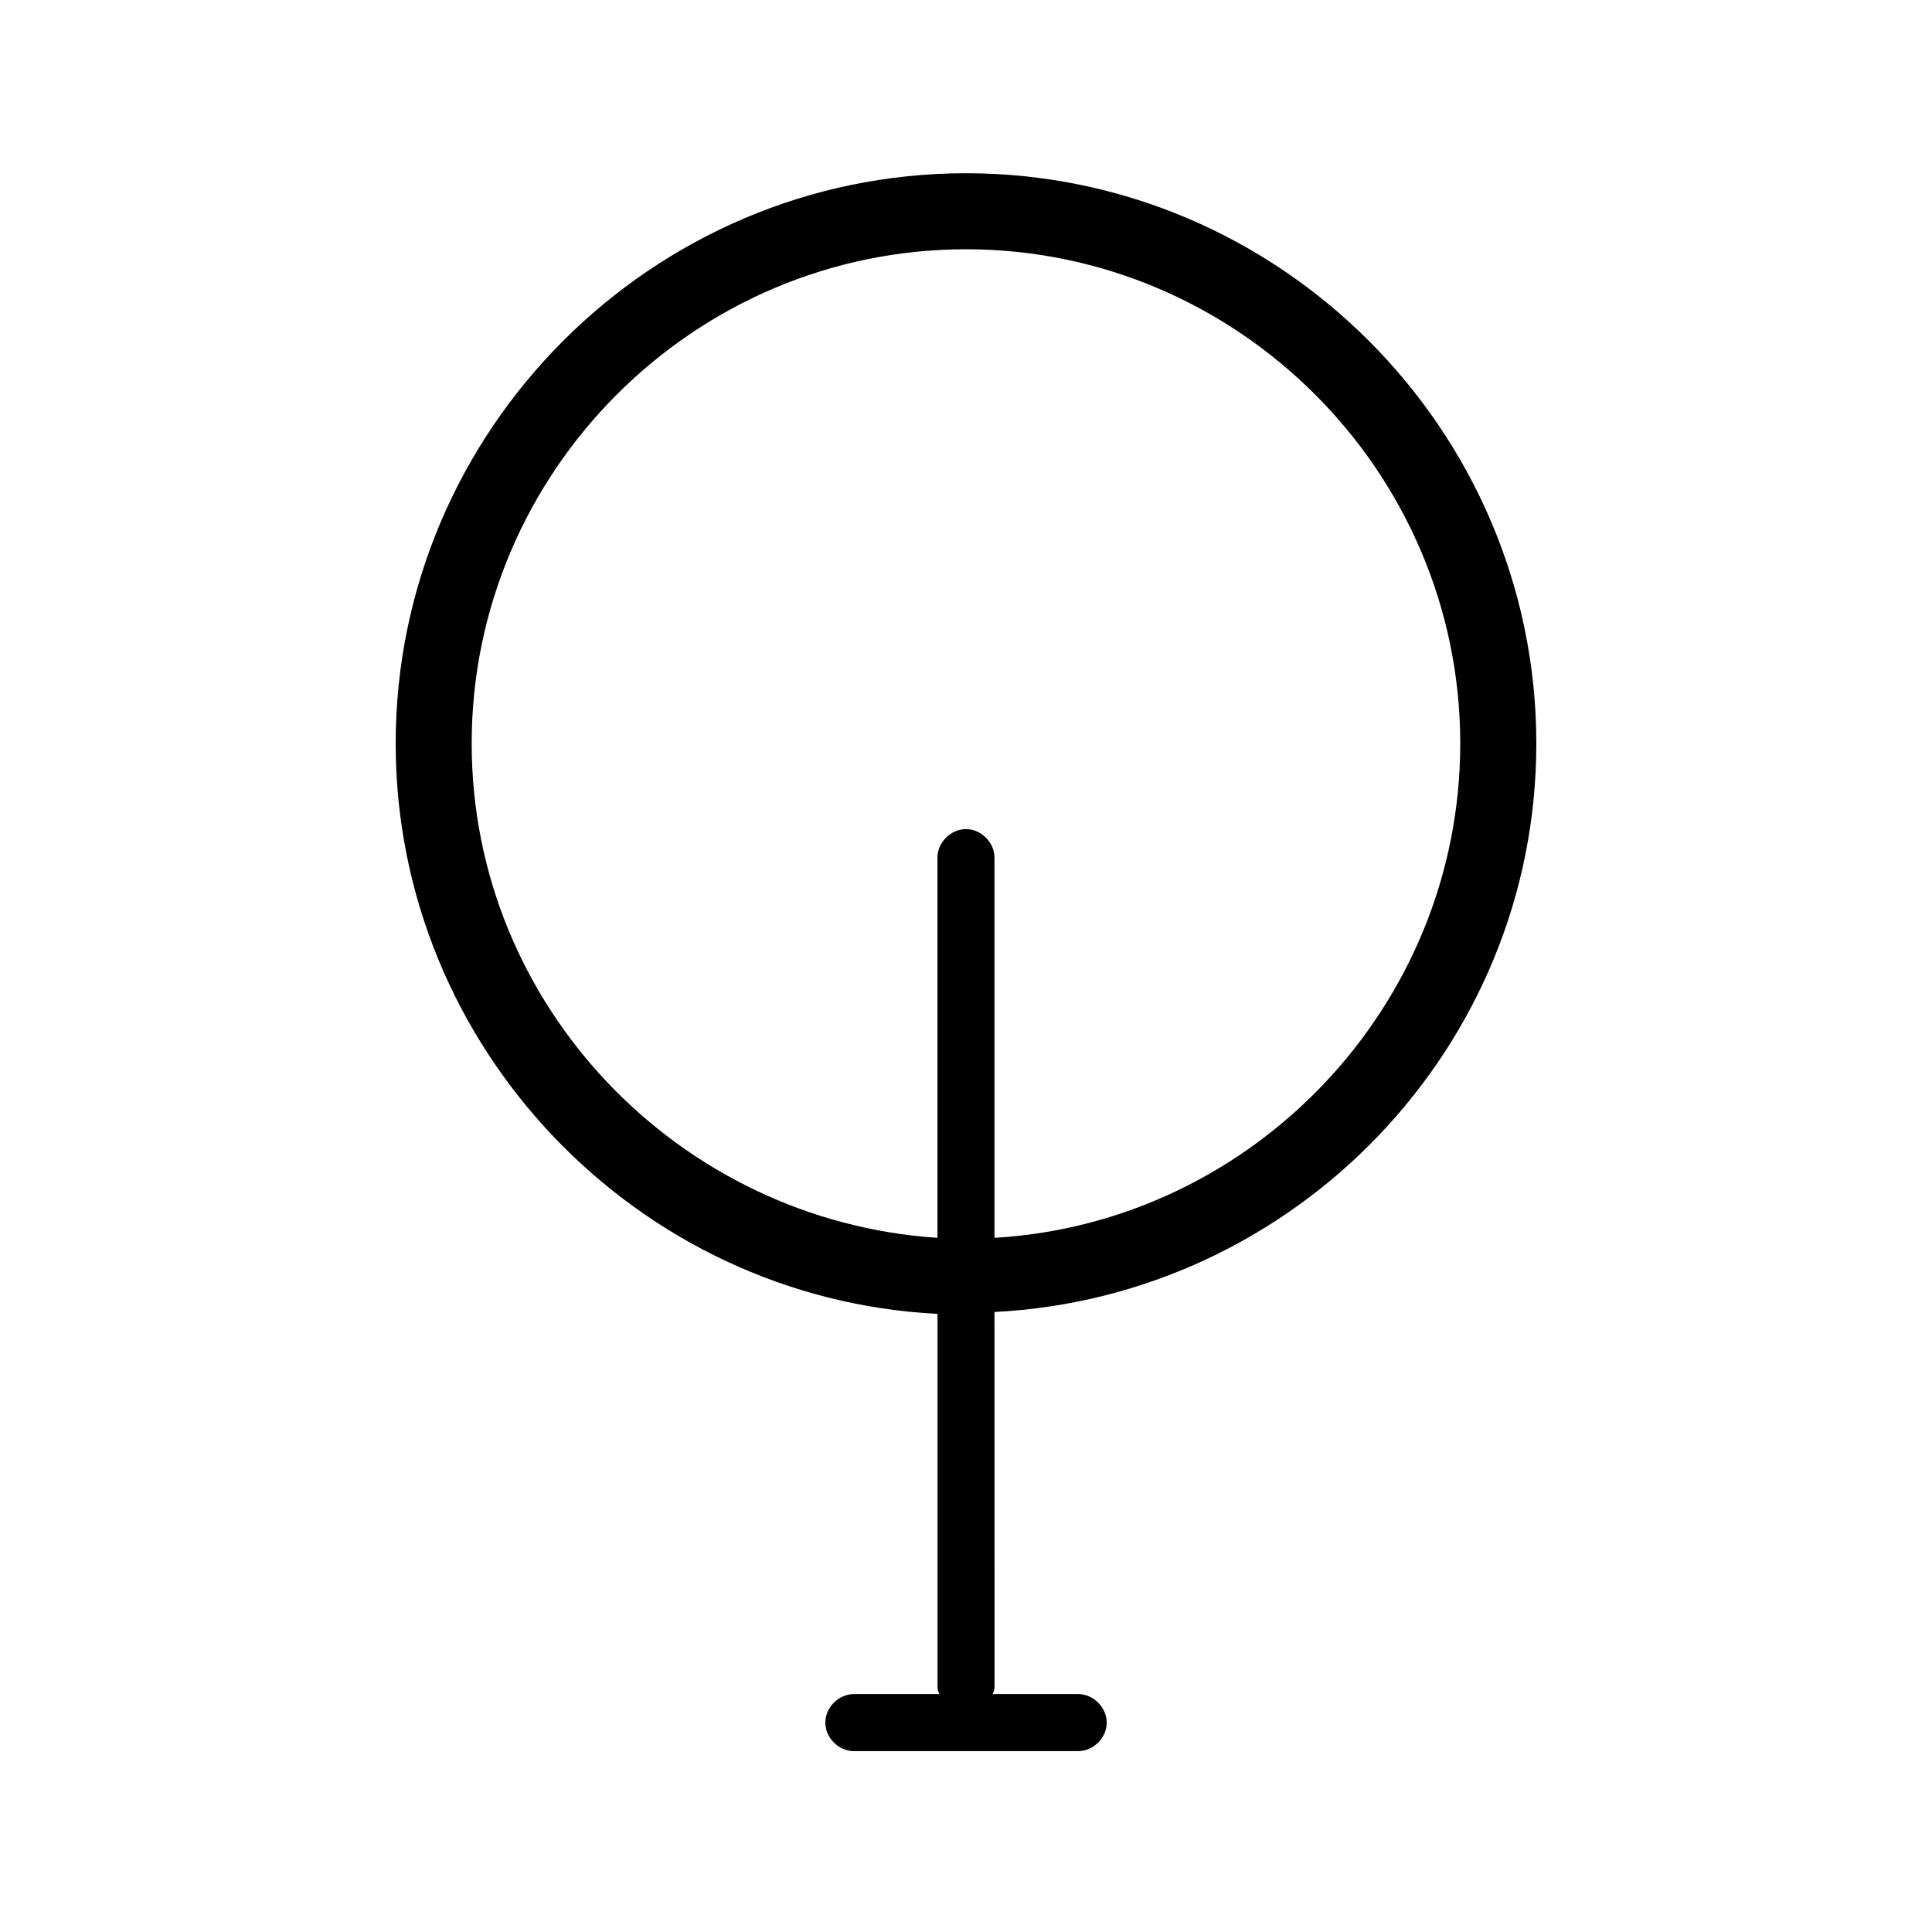 <?xml version="1.0" encoding="UTF-8"?>
<!-- The Best Svg Icon site in the world: iconSvg.co, Visit us! https://iconsvg.co -->
<svg fill="#000000" width="800px" height="800px" version="1.1" viewBox="144 144 512 512" xmlns="http://www.w3.org/2000/svg">
 <path d="m407.55 491.69c79.602-4.031 143.59-70.027 143.59-150.64 0-83.129-68.016-151.14-151.14-151.14s-151.14 68.016-151.14 151.14c0 80.609 63.984 147.11 143.59 151.14v98.242c0 1.008 0 1.512 0.504 2.519h-22.672c-4.031 0-7.559 3.527-7.559 7.559s3.527 7.559 7.559 7.559h59.449c4.031 0 7.559-3.527 7.559-7.559s-3.527-7.559-7.559-7.559h-22.672c0.504-1.008 0.504-1.512 0.504-2.519zm-138.55-150.64c0-72.043 58.945-130.99 130.99-130.99 72.043 0 130.99 58.945 130.99 130.99 0 69.527-54.914 126.96-123.43 130.99v-100.76c0-4.031-3.527-7.559-7.559-7.559s-7.559 3.527-7.559 7.559v100.76c-68.52-4.539-123.43-61.469-123.43-130.99z"/>
</svg>